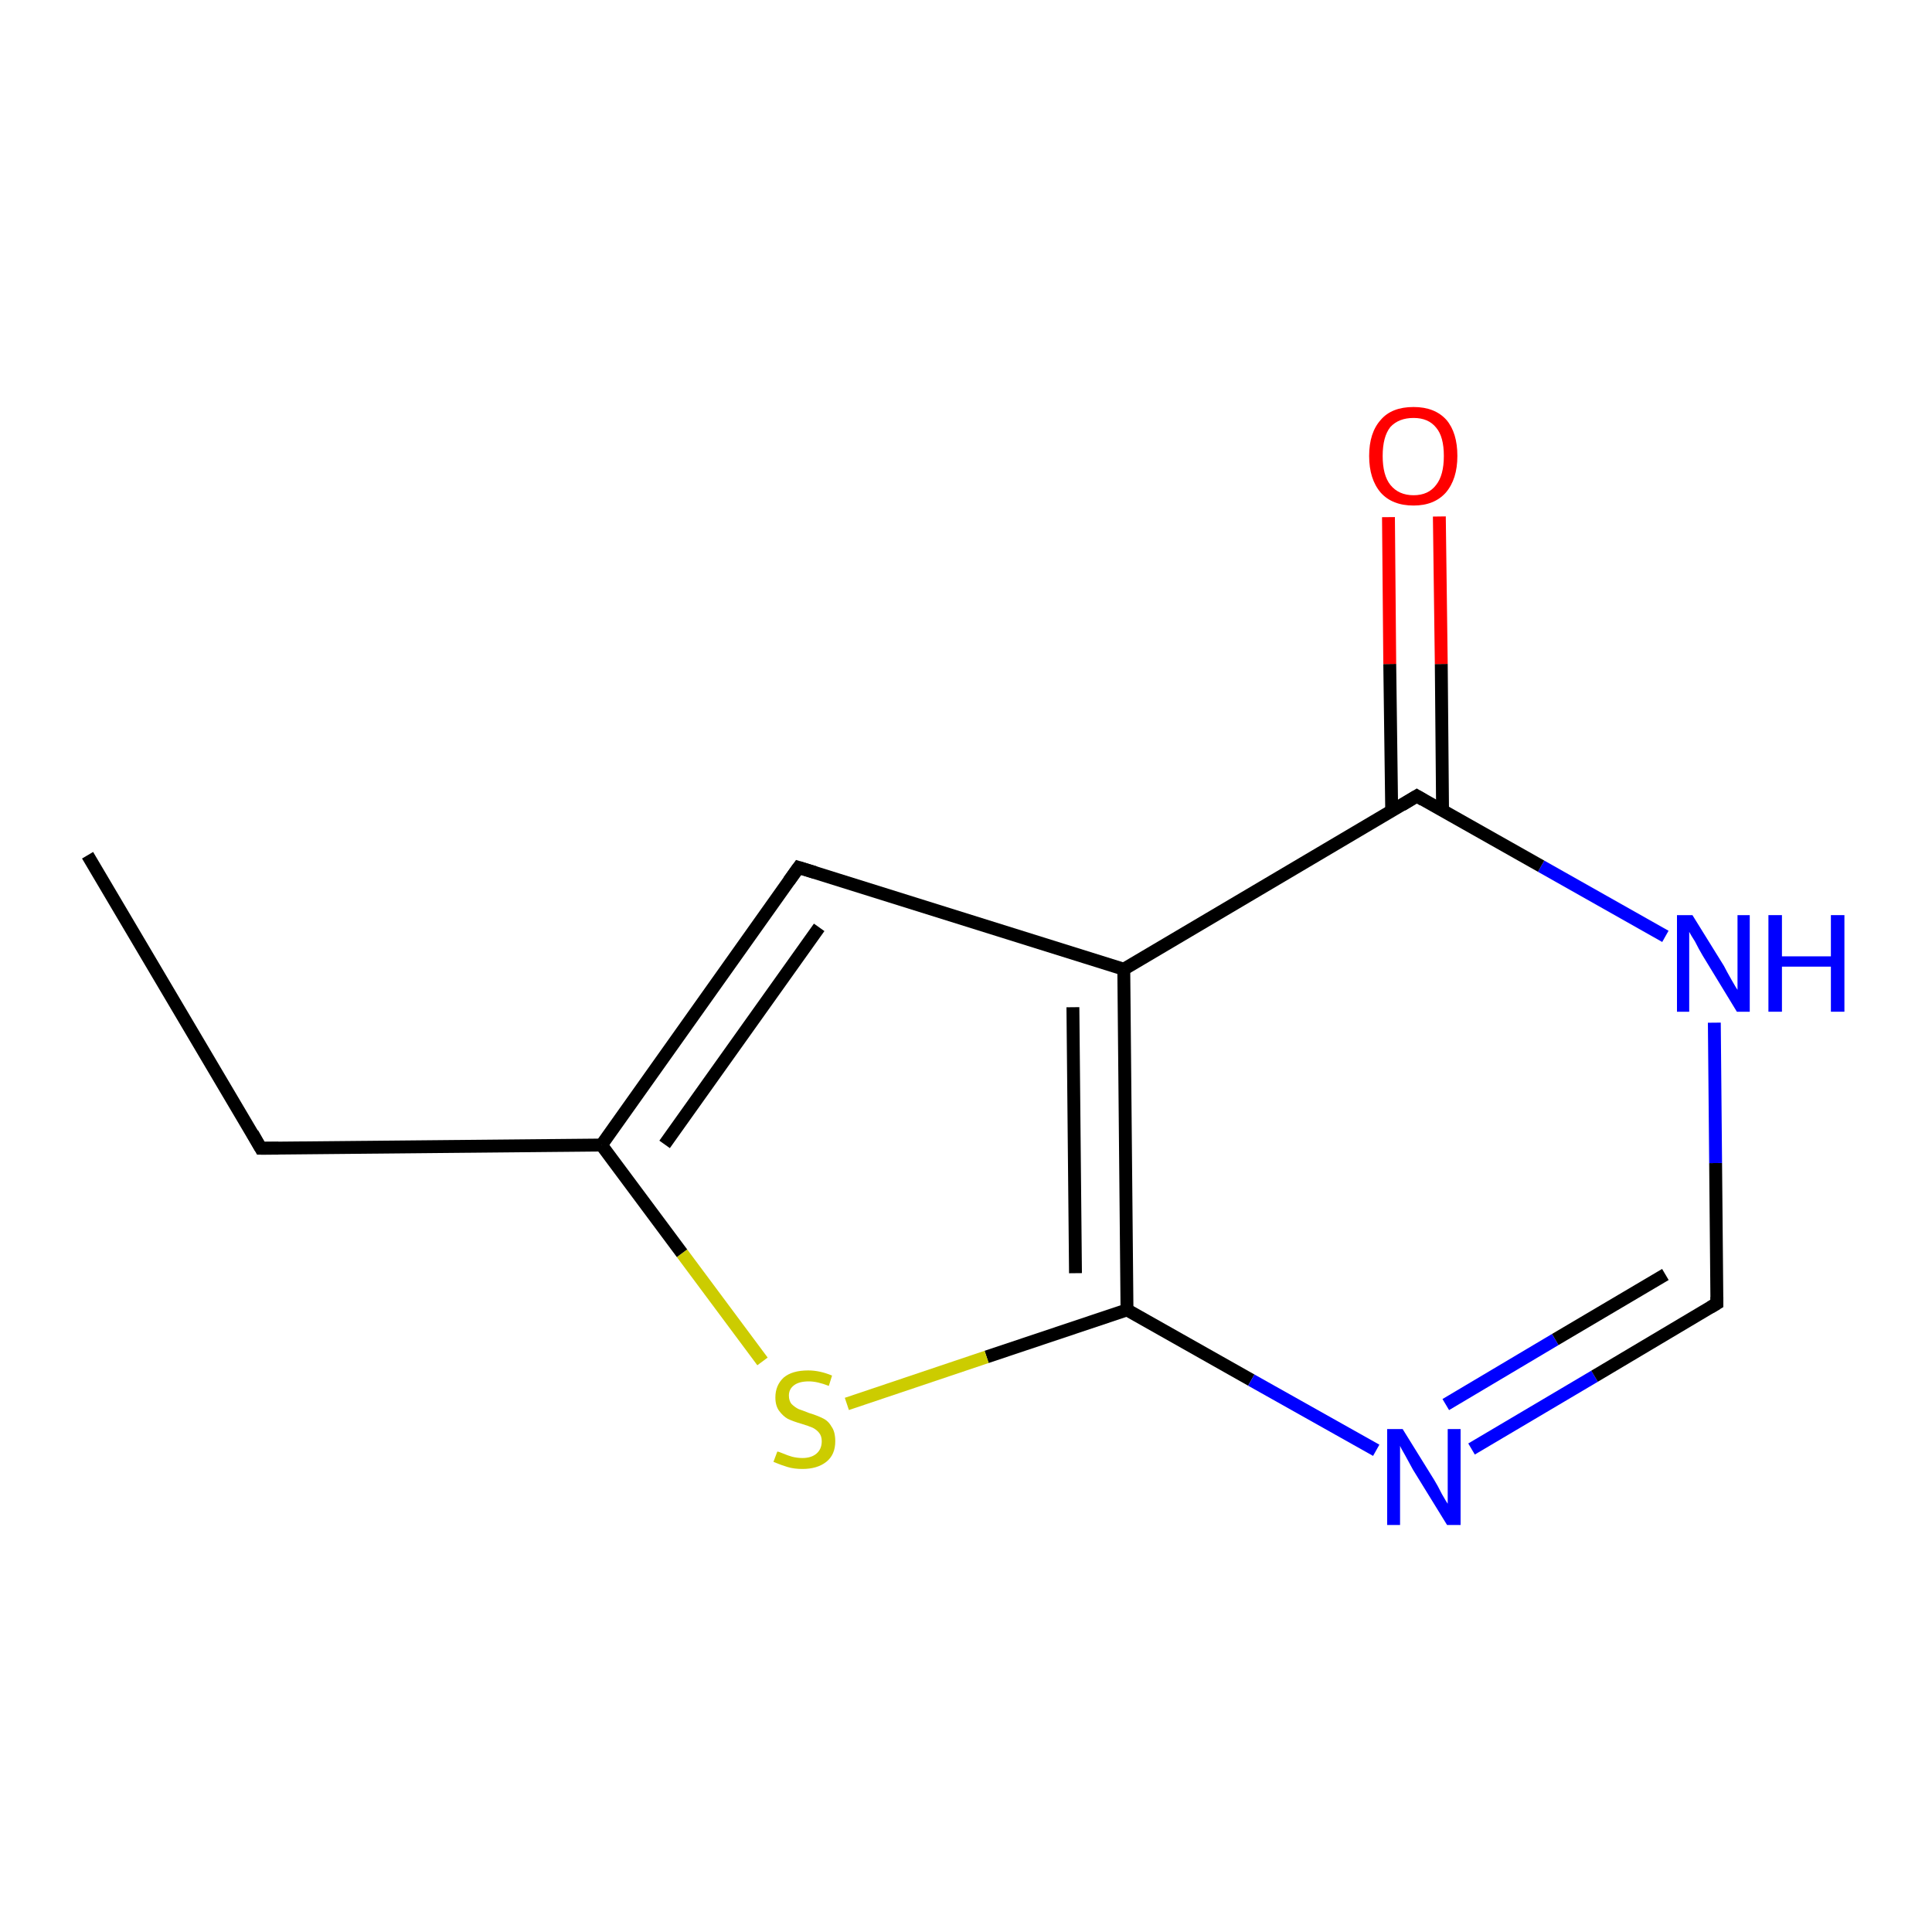 <?xml version='1.0' encoding='iso-8859-1'?>
<svg version='1.1' baseProfile='full'
              xmlns='http://www.w3.org/2000/svg'
                      xmlns:rdkit='http://www.rdkit.org/xml'
                      xmlns:xlink='http://www.w3.org/1999/xlink'
                  xml:space='preserve'
width='300px' height='300px' viewBox='0 0 300 300'>
<!-- END OF HEADER -->
<rect style='opacity:1.0;fill:#FFFFFF;stroke:none' width='300.0' height='300.0' x='0.0' y='0.0'> </rect>
<path class='bond-0 atom-0 atom-1' d='M 13.6,132.8 L 40.5,178.3' style='fill:none;fill-rule:evenodd;stroke:#000000;stroke-width:2.0px;stroke-linecap:butt;stroke-linejoin:miter;stroke-opacity:1' />
<path class='bond-1 atom-1 atom-2' d='M 40.5,178.3 L 93.4,177.8' style='fill:none;fill-rule:evenodd;stroke:#000000;stroke-width:2.0px;stroke-linecap:butt;stroke-linejoin:miter;stroke-opacity:1' />
<path class='bond-2 atom-2 atom-3' d='M 93.4,177.8 L 124.0,134.7' style='fill:none;fill-rule:evenodd;stroke:#000000;stroke-width:2.0px;stroke-linecap:butt;stroke-linejoin:miter;stroke-opacity:1' />
<path class='bond-2 atom-2 atom-3' d='M 103.2,177.7 L 127.2,144.0' style='fill:none;fill-rule:evenodd;stroke:#000000;stroke-width:2.0px;stroke-linecap:butt;stroke-linejoin:miter;stroke-opacity:1' />
<path class='bond-3 atom-3 atom-4' d='M 124.0,134.7 L 174.5,150.5' style='fill:none;fill-rule:evenodd;stroke:#000000;stroke-width:2.0px;stroke-linecap:butt;stroke-linejoin:miter;stroke-opacity:1' />
<path class='bond-4 atom-4 atom-5' d='M 174.5,150.5 L 175.0,203.4' style='fill:none;fill-rule:evenodd;stroke:#000000;stroke-width:2.0px;stroke-linecap:butt;stroke-linejoin:miter;stroke-opacity:1' />
<path class='bond-4 atom-4 atom-5' d='M 166.6,156.4 L 167.0,197.7' style='fill:none;fill-rule:evenodd;stroke:#000000;stroke-width:2.0px;stroke-linecap:butt;stroke-linejoin:miter;stroke-opacity:1' />
<path class='bond-5 atom-5 atom-6' d='M 175.0,203.4 L 194.3,214.3' style='fill:none;fill-rule:evenodd;stroke:#000000;stroke-width:2.0px;stroke-linecap:butt;stroke-linejoin:miter;stroke-opacity:1' />
<path class='bond-5 atom-5 atom-6' d='M 194.3,214.3 L 213.7,225.2' style='fill:none;fill-rule:evenodd;stroke:#0000FF;stroke-width:2.0px;stroke-linecap:butt;stroke-linejoin:miter;stroke-opacity:1' />
<path class='bond-6 atom-6 atom-7' d='M 228.5,225.0 L 247.6,213.7' style='fill:none;fill-rule:evenodd;stroke:#0000FF;stroke-width:2.0px;stroke-linecap:butt;stroke-linejoin:miter;stroke-opacity:1' />
<path class='bond-6 atom-6 atom-7' d='M 247.6,213.7 L 266.6,202.4' style='fill:none;fill-rule:evenodd;stroke:#000000;stroke-width:2.0px;stroke-linecap:butt;stroke-linejoin:miter;stroke-opacity:1' />
<path class='bond-6 atom-6 atom-7' d='M 224.5,218.1 L 241.5,208.0' style='fill:none;fill-rule:evenodd;stroke:#0000FF;stroke-width:2.0px;stroke-linecap:butt;stroke-linejoin:miter;stroke-opacity:1' />
<path class='bond-6 atom-6 atom-7' d='M 241.5,208.0 L 258.6,197.9' style='fill:none;fill-rule:evenodd;stroke:#000000;stroke-width:2.0px;stroke-linecap:butt;stroke-linejoin:miter;stroke-opacity:1' />
<path class='bond-7 atom-7 atom-8' d='M 266.6,202.4 L 266.4,180.6' style='fill:none;fill-rule:evenodd;stroke:#000000;stroke-width:2.0px;stroke-linecap:butt;stroke-linejoin:miter;stroke-opacity:1' />
<path class='bond-7 atom-7 atom-8' d='M 266.4,180.6 L 266.2,158.8' style='fill:none;fill-rule:evenodd;stroke:#0000FF;stroke-width:2.0px;stroke-linecap:butt;stroke-linejoin:miter;stroke-opacity:1' />
<path class='bond-8 atom-8 atom-9' d='M 258.6,145.4 L 239.3,134.5' style='fill:none;fill-rule:evenodd;stroke:#0000FF;stroke-width:2.0px;stroke-linecap:butt;stroke-linejoin:miter;stroke-opacity:1' />
<path class='bond-8 atom-8 atom-9' d='M 239.3,134.5 L 220.0,123.6' style='fill:none;fill-rule:evenodd;stroke:#000000;stroke-width:2.0px;stroke-linecap:butt;stroke-linejoin:miter;stroke-opacity:1' />
<path class='bond-9 atom-9 atom-10' d='M 224.0,125.9 L 223.8,103.1' style='fill:none;fill-rule:evenodd;stroke:#000000;stroke-width:2.0px;stroke-linecap:butt;stroke-linejoin:miter;stroke-opacity:1' />
<path class='bond-9 atom-9 atom-10' d='M 223.8,103.1 L 223.5,80.2' style='fill:none;fill-rule:evenodd;stroke:#FF0000;stroke-width:2.0px;stroke-linecap:butt;stroke-linejoin:miter;stroke-opacity:1' />
<path class='bond-9 atom-9 atom-10' d='M 216.1,125.9 L 215.8,103.1' style='fill:none;fill-rule:evenodd;stroke:#000000;stroke-width:2.0px;stroke-linecap:butt;stroke-linejoin:miter;stroke-opacity:1' />
<path class='bond-9 atom-9 atom-10' d='M 215.8,103.1 L 215.6,80.3' style='fill:none;fill-rule:evenodd;stroke:#FF0000;stroke-width:2.0px;stroke-linecap:butt;stroke-linejoin:miter;stroke-opacity:1' />
<path class='bond-10 atom-5 atom-11' d='M 175.0,203.4 L 153.2,210.7' style='fill:none;fill-rule:evenodd;stroke:#000000;stroke-width:2.0px;stroke-linecap:butt;stroke-linejoin:miter;stroke-opacity:1' />
<path class='bond-10 atom-5 atom-11' d='M 153.2,210.7 L 131.5,218.0' style='fill:none;fill-rule:evenodd;stroke:#CCCC00;stroke-width:2.0px;stroke-linecap:butt;stroke-linejoin:miter;stroke-opacity:1' />
<path class='bond-11 atom-11 atom-2' d='M 118.4,211.4 L 105.9,194.6' style='fill:none;fill-rule:evenodd;stroke:#CCCC00;stroke-width:2.0px;stroke-linecap:butt;stroke-linejoin:miter;stroke-opacity:1' />
<path class='bond-11 atom-11 atom-2' d='M 105.9,194.6 L 93.4,177.8' style='fill:none;fill-rule:evenodd;stroke:#000000;stroke-width:2.0px;stroke-linecap:butt;stroke-linejoin:miter;stroke-opacity:1' />
<path class='bond-12 atom-9 atom-4' d='M 220.0,123.6 L 174.5,150.5' style='fill:none;fill-rule:evenodd;stroke:#000000;stroke-width:2.0px;stroke-linecap:butt;stroke-linejoin:miter;stroke-opacity:1' />
<path d='M 39.2,176.0 L 40.5,178.3 L 43.2,178.3' style='fill:none;stroke:#000000;stroke-width:2.0px;stroke-linecap:butt;stroke-linejoin:miter;stroke-opacity:1;' />
<path d='M 122.5,136.8 L 124.0,134.7 L 126.6,135.5' style='fill:none;stroke:#000000;stroke-width:2.0px;stroke-linecap:butt;stroke-linejoin:miter;stroke-opacity:1;' />
<path d='M 265.6,203.0 L 266.6,202.4 L 266.6,201.4' style='fill:none;stroke:#000000;stroke-width:2.0px;stroke-linecap:butt;stroke-linejoin:miter;stroke-opacity:1;' />
<path d='M 221.0,124.2 L 220.0,123.6 L 217.7,125.0' style='fill:none;stroke:#000000;stroke-width:2.0px;stroke-linecap:butt;stroke-linejoin:miter;stroke-opacity:1;' />
<path class='atom-6' d='M 217.8 221.9
L 222.7 229.8
Q 223.2 230.6, 223.9 232.0
Q 224.7 233.4, 224.8 233.5
L 224.8 221.9
L 226.8 221.9
L 226.8 236.8
L 224.7 236.8
L 219.4 228.2
Q 218.8 227.1, 218.2 226.0
Q 217.5 224.8, 217.4 224.5
L 217.4 236.8
L 215.4 236.8
L 215.4 221.9
L 217.8 221.9
' fill='#0000FF'/>
<path class='atom-8' d='M 262.8 142.1
L 267.7 150.0
Q 268.1 150.8, 268.9 152.2
Q 269.7 153.6, 269.8 153.7
L 269.8 142.1
L 271.7 142.1
L 271.7 157.1
L 269.7 157.1
L 264.4 148.4
Q 263.8 147.4, 263.2 146.2
Q 262.5 145.1, 262.3 144.7
L 262.3 157.1
L 260.4 157.1
L 260.4 142.1
L 262.8 142.1
' fill='#0000FF'/>
<path class='atom-8' d='M 274.6 142.1
L 276.7 142.1
L 276.7 148.5
L 284.3 148.5
L 284.3 142.1
L 286.4 142.1
L 286.4 157.1
L 284.3 157.1
L 284.3 150.1
L 276.7 150.1
L 276.7 157.1
L 274.6 157.1
L 274.6 142.1
' fill='#0000FF'/>
<path class='atom-10' d='M 212.6 70.8
Q 212.6 67.2, 214.4 65.2
Q 216.1 63.2, 219.5 63.2
Q 222.8 63.2, 224.6 65.2
Q 226.3 67.2, 226.3 70.8
Q 226.3 74.4, 224.5 76.5
Q 222.7 78.5, 219.5 78.5
Q 216.2 78.5, 214.4 76.5
Q 212.6 74.4, 212.6 70.8
M 219.5 76.9
Q 221.8 76.9, 223.0 75.3
Q 224.2 73.8, 224.2 70.8
Q 224.2 67.8, 223.0 66.4
Q 221.8 64.9, 219.5 64.9
Q 217.2 64.9, 215.9 66.3
Q 214.7 67.8, 214.7 70.8
Q 214.7 73.8, 215.9 75.3
Q 217.2 76.9, 219.5 76.9
' fill='#FF0000'/>
<path class='atom-11' d='M 120.7 225.4
Q 120.9 225.4, 121.6 225.7
Q 122.3 226.0, 123.0 226.2
Q 123.8 226.4, 124.6 226.4
Q 126.0 226.4, 126.8 225.7
Q 127.6 225.0, 127.6 223.8
Q 127.6 223.0, 127.2 222.5
Q 126.8 222.0, 126.2 221.7
Q 125.5 221.4, 124.5 221.1
Q 123.1 220.7, 122.3 220.3
Q 121.6 219.9, 121.0 219.1
Q 120.4 218.3, 120.4 217.0
Q 120.4 215.1, 121.7 213.9
Q 123.0 212.8, 125.5 212.8
Q 127.3 212.8, 129.2 213.6
L 128.7 215.2
Q 126.9 214.5, 125.6 214.5
Q 124.1 214.5, 123.3 215.1
Q 122.5 215.7, 122.5 216.7
Q 122.5 217.5, 122.9 218.0
Q 123.4 218.5, 124.0 218.8
Q 124.6 219.0, 125.6 219.4
Q 126.9 219.8, 127.7 220.2
Q 128.6 220.6, 129.1 221.5
Q 129.7 222.3, 129.7 223.8
Q 129.7 225.9, 128.3 227.0
Q 126.9 228.1, 124.6 228.1
Q 123.3 228.1, 122.3 227.8
Q 121.3 227.5, 120.1 227.0
L 120.7 225.4
' fill='#CCCC00'/>
</svg>
